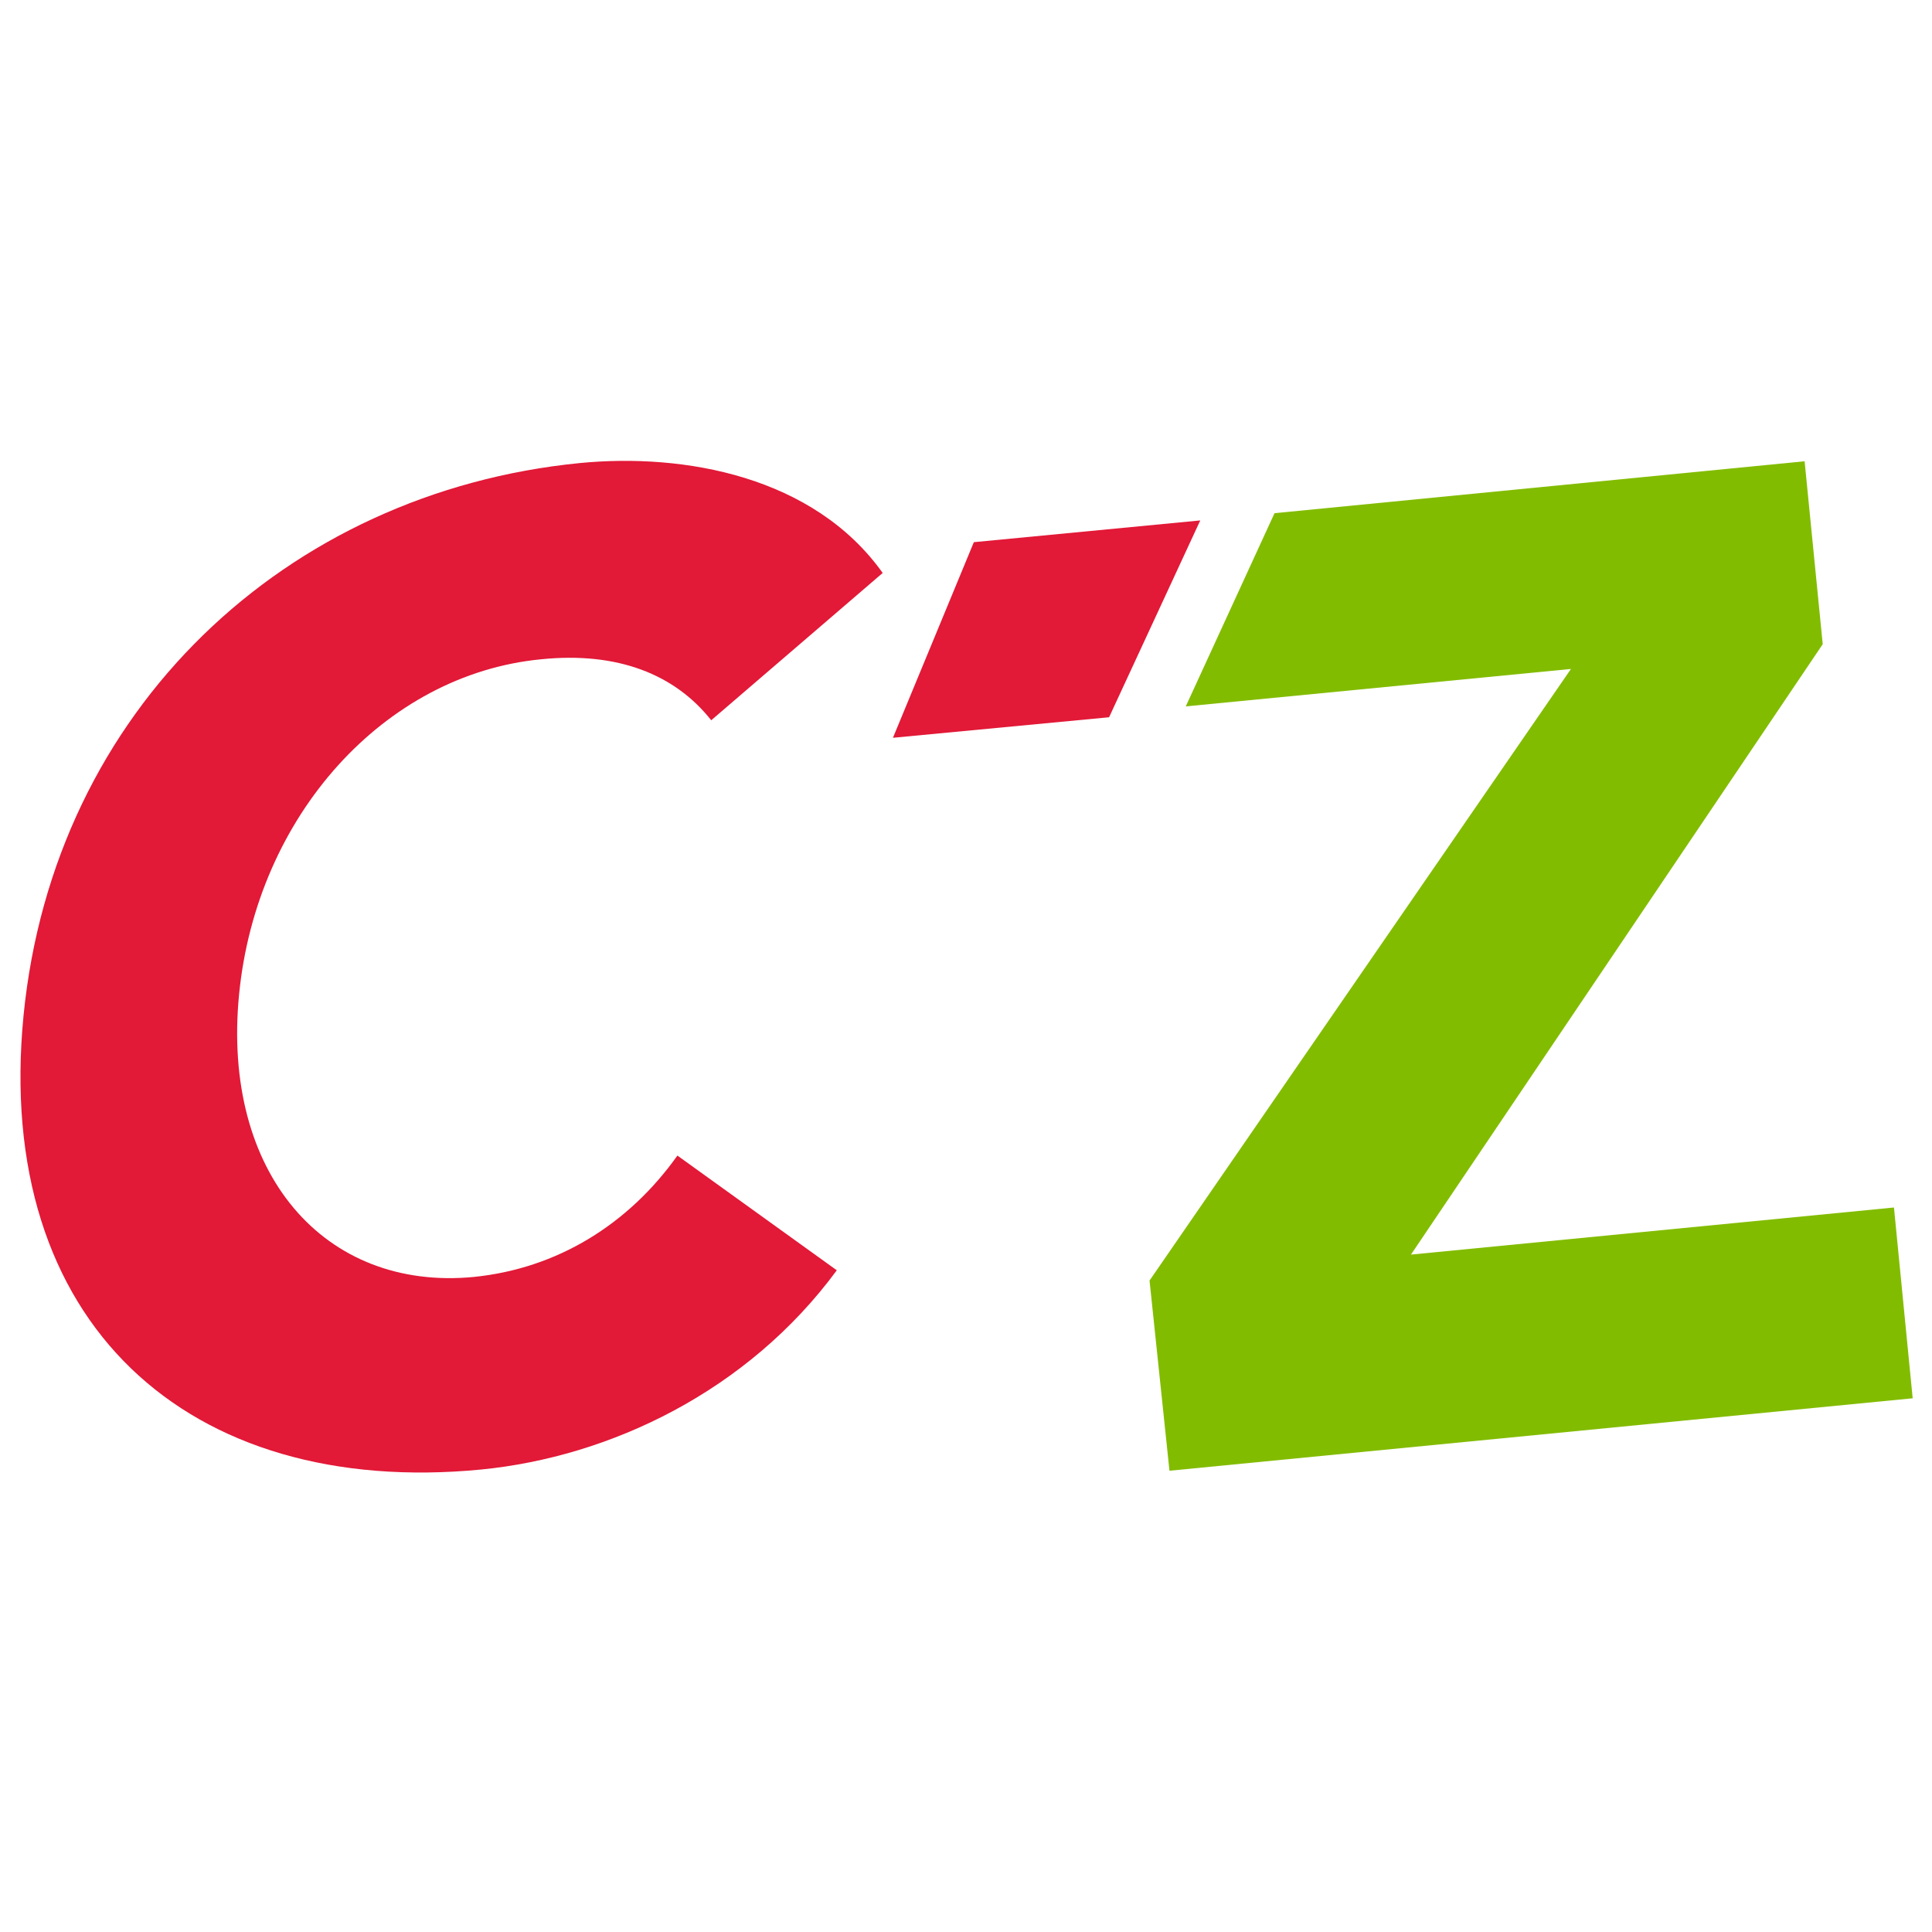<svg xmlns="http://www.w3.org/2000/svg" xmlns:xlink="http://www.w3.org/1999/xlink" id="Calque_1" x="0px" y="0px" viewBox="0 0 32 32" style="enable-background:new 0 0 32 32;" xml:space="preserve">
<style type="text/css">
	.st0{fill:#E21937;}
	.st1{fill:#82BC00;}
</style>
<g>
	<path class="st0" d="M11.78,11.93c-0.6-0.76-1.55-1.14-2.82-1.01c-2.59,0.25-4.71,2.59-5,5.55c-0.29,2.96,1.41,4.92,3.89,4.68   c1.38-0.14,2.56-0.87,3.37-2.01l2.64,1.9c-1.48,2.01-3.76,3.09-5.89,3.3c-4.86,0.47-8.08-2.43-7.58-7.52   c0.5-5.08,4.36-8.67,9.21-9.15c1.74-0.17,3.88,0.22,5.02,1.82L11.78,11.93z"></path>
	<g>
		<path class="st1" d="M19.04,21.21l6.98-10.13l-6.38,0.62l1.47-3.2l8.78-0.86l0.3,3.03l-6.82,10.11l8-0.78l0.31,3.16l-12.31,1.2    L19.04,21.21z"></path>
		<polygon class="st0" points="19.88,8.62 16.13,8.98 14.79,12.22 18.37,11.88   "></polygon>
	</g>
</g>
</svg>